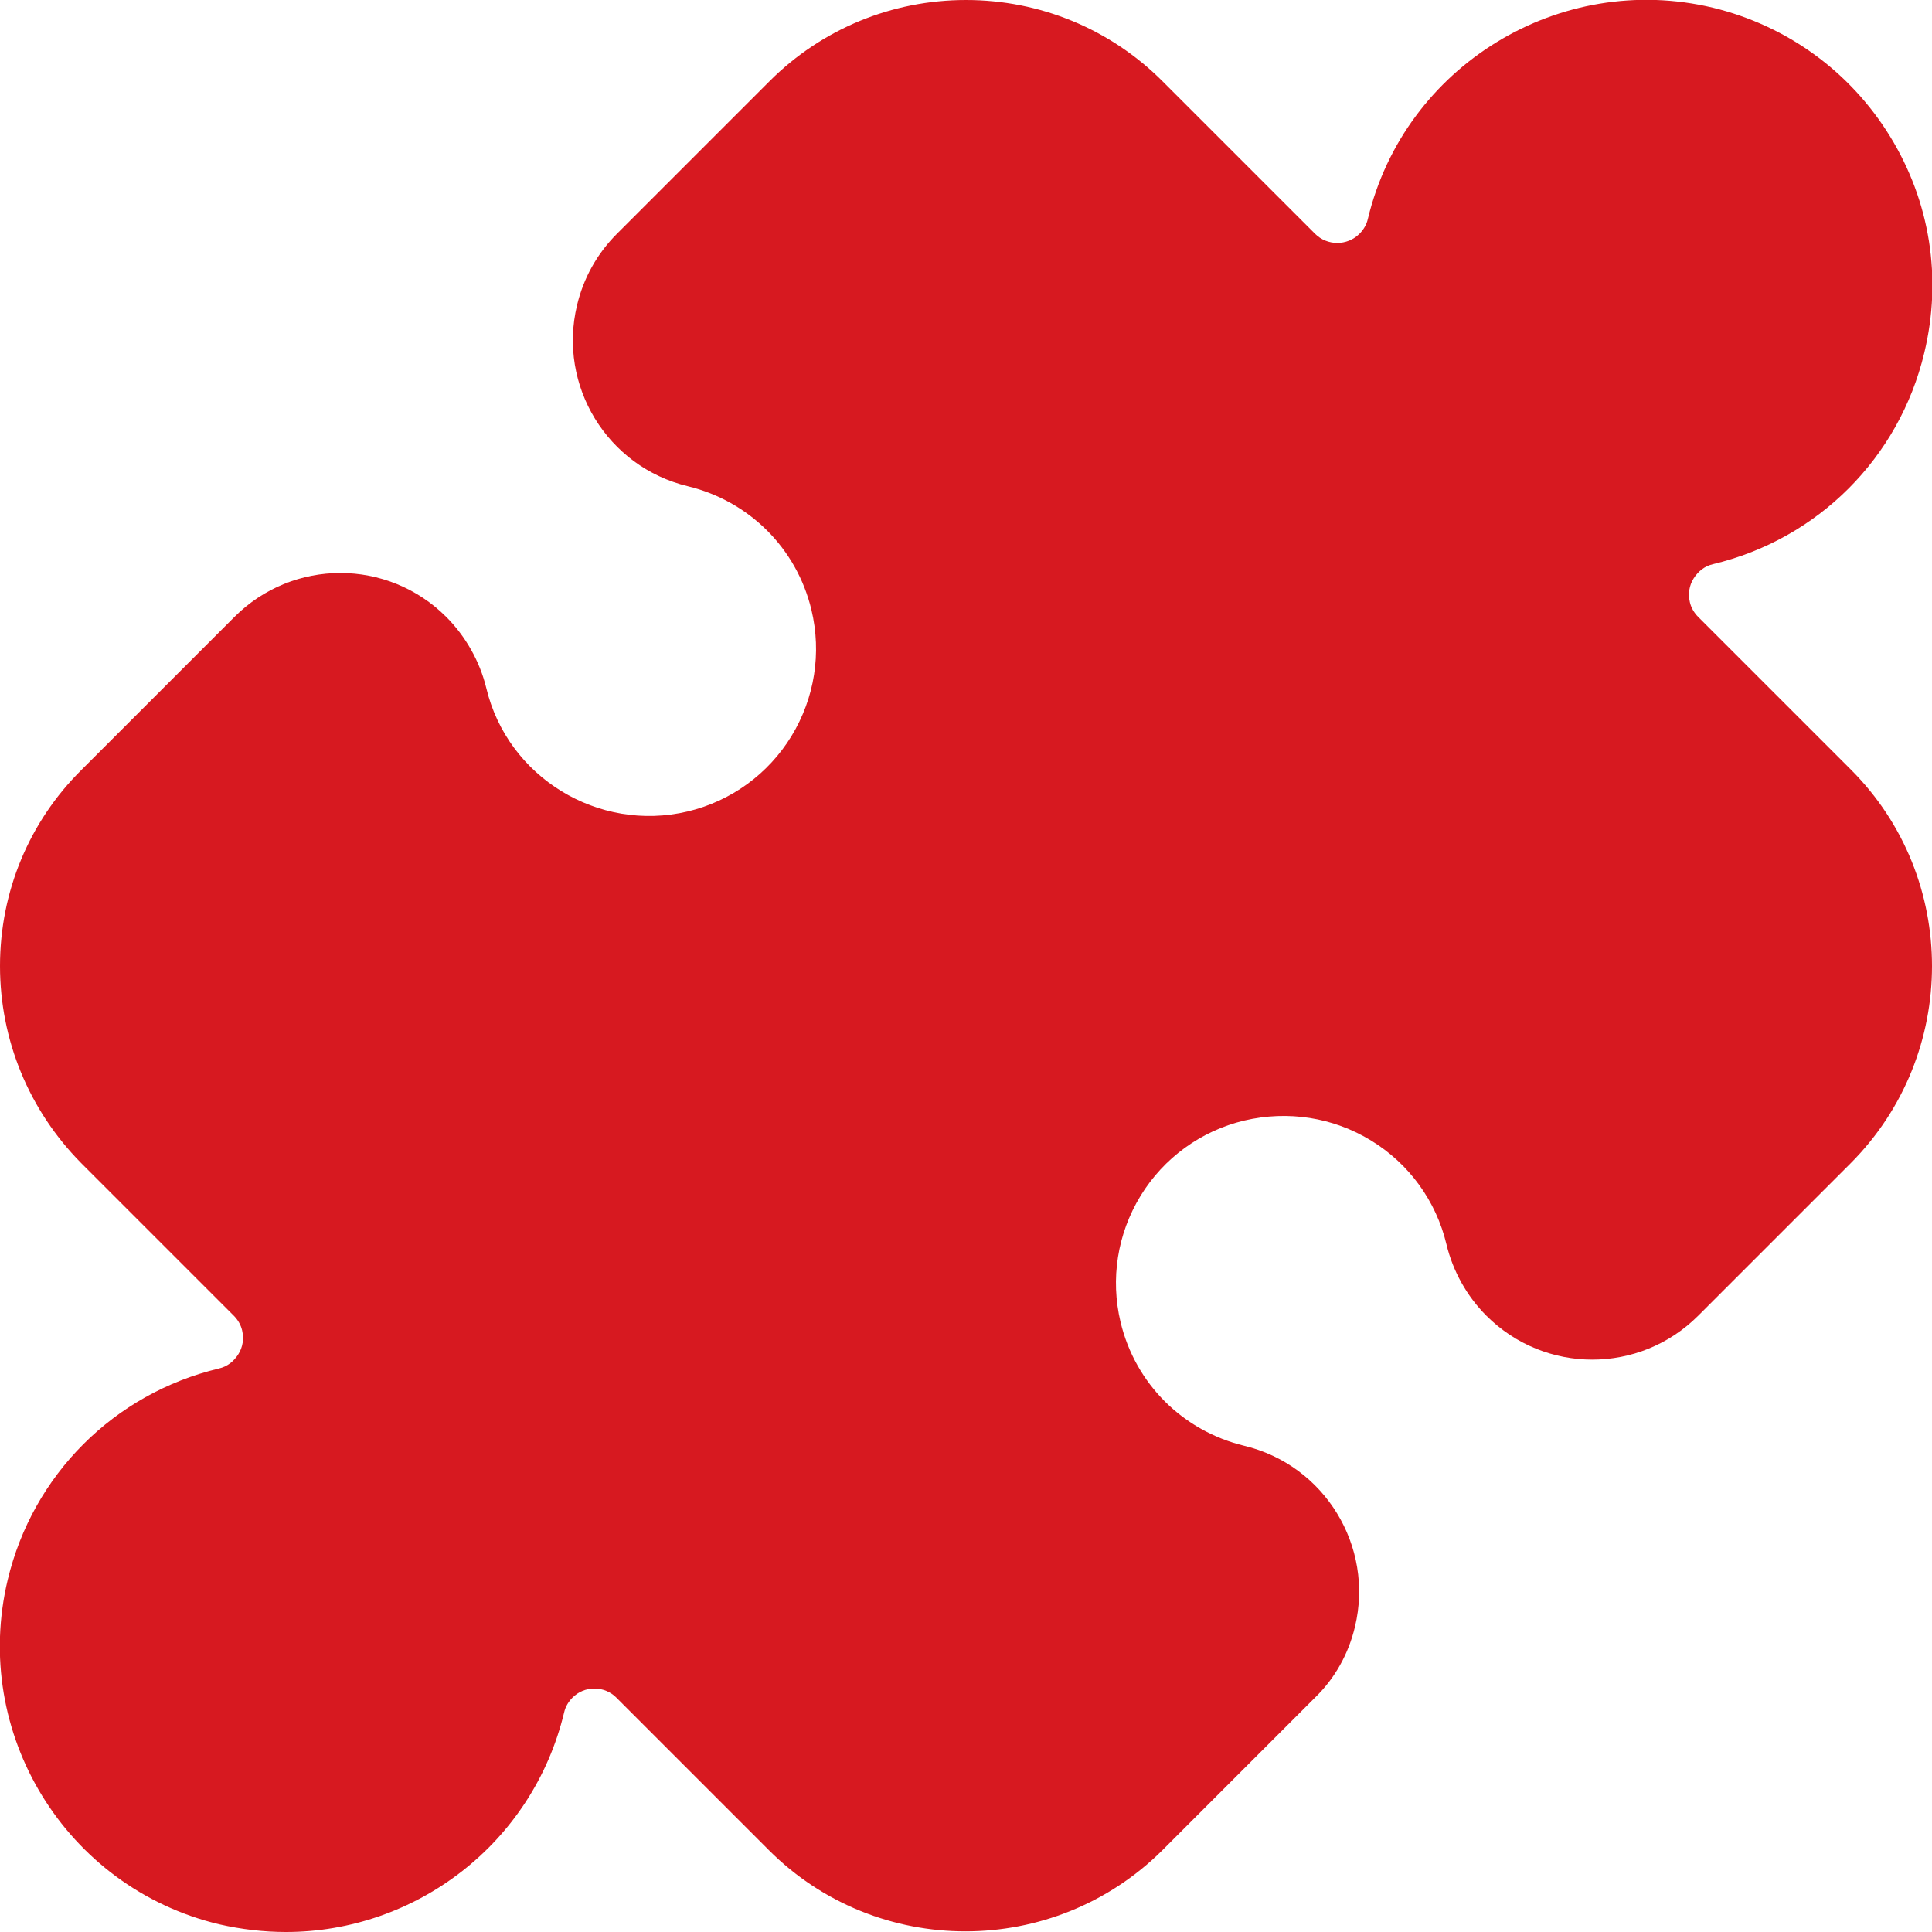 <?xml version="1.0" encoding="UTF-8"?><svg id="Layer_2" xmlns="http://www.w3.org/2000/svg" viewBox="0 0 30 30"><defs><style>.cls-1{fill:#d71920;}</style></defs><g id="Layer_1-2"><path class="cls-1" d="M4.44,30c-.34,0-.69-.04-1.04-.12-2.38-.57-3.85-2.97-3.28-5.35.39-1.63,1.65-2.89,3.28-3.28.13-.03.23-.11.3-.22.07-.11.09-.24.06-.37-.02-.09-.07-.17-.13-.23l-2.37-2.37C.45,17.24,0,16.15,0,15s.45-2.24,1.27-3.05l2.37-2.37c.91-.91,2.38-.91,3.29,0,.3.3.52.69.62,1.1.33,1.39,1.74,2.25,3.13,1.92.67-.16,1.25-.58,1.61-1.17.36-.59.47-1.29.31-1.96-.23-.96-.97-1.69-1.92-1.92-1.25-.3-2.02-1.56-1.72-2.81.1-.42.31-.8.62-1.11l2.37-2.37C12.76.45,13.85,0,15,0s2.24.45,3.05,1.26l2.37,2.37h0c.19.19.5.19.69,0,.06-.06.11-.14.13-.23.57-2.38,2.98-3.85,5.36-3.28,1.15.28,2.13.99,2.75,2,.62,1.01.81,2.2.53,3.36-.39,1.63-1.65,2.89-3.28,3.28-.13.03-.23.11-.3.22-.07.11-.09.24-.06.37.02.09.07.17.13.23l2.37,2.37c1.68,1.68,1.68,4.42,0,6.11l-2.37,2.37c-.91.91-2.38.91-3.29,0-.3-.3-.52-.69-.62-1.11-.16-.67-.58-1.25-1.17-1.61-.59-.36-1.29-.47-1.97-.31-.67.16-1.25.58-1.61,1.17-.36.59-.47,1.29-.31,1.96.23.96.97,1.69,1.92,1.92,1.25.3,2.02,1.56,1.72,2.81-.1.42-.31.8-.62,1.1l-2.37,2.37c-1.69,1.68-4.43,1.68-6.11,0l-2.37-2.37c-.09-.09-.21-.14-.34-.14h0c-.13,0-.25.05-.34.14-.06.06-.11.14-.13.23-.49,2.04-2.31,3.41-4.32,3.41Z"/></g></svg>